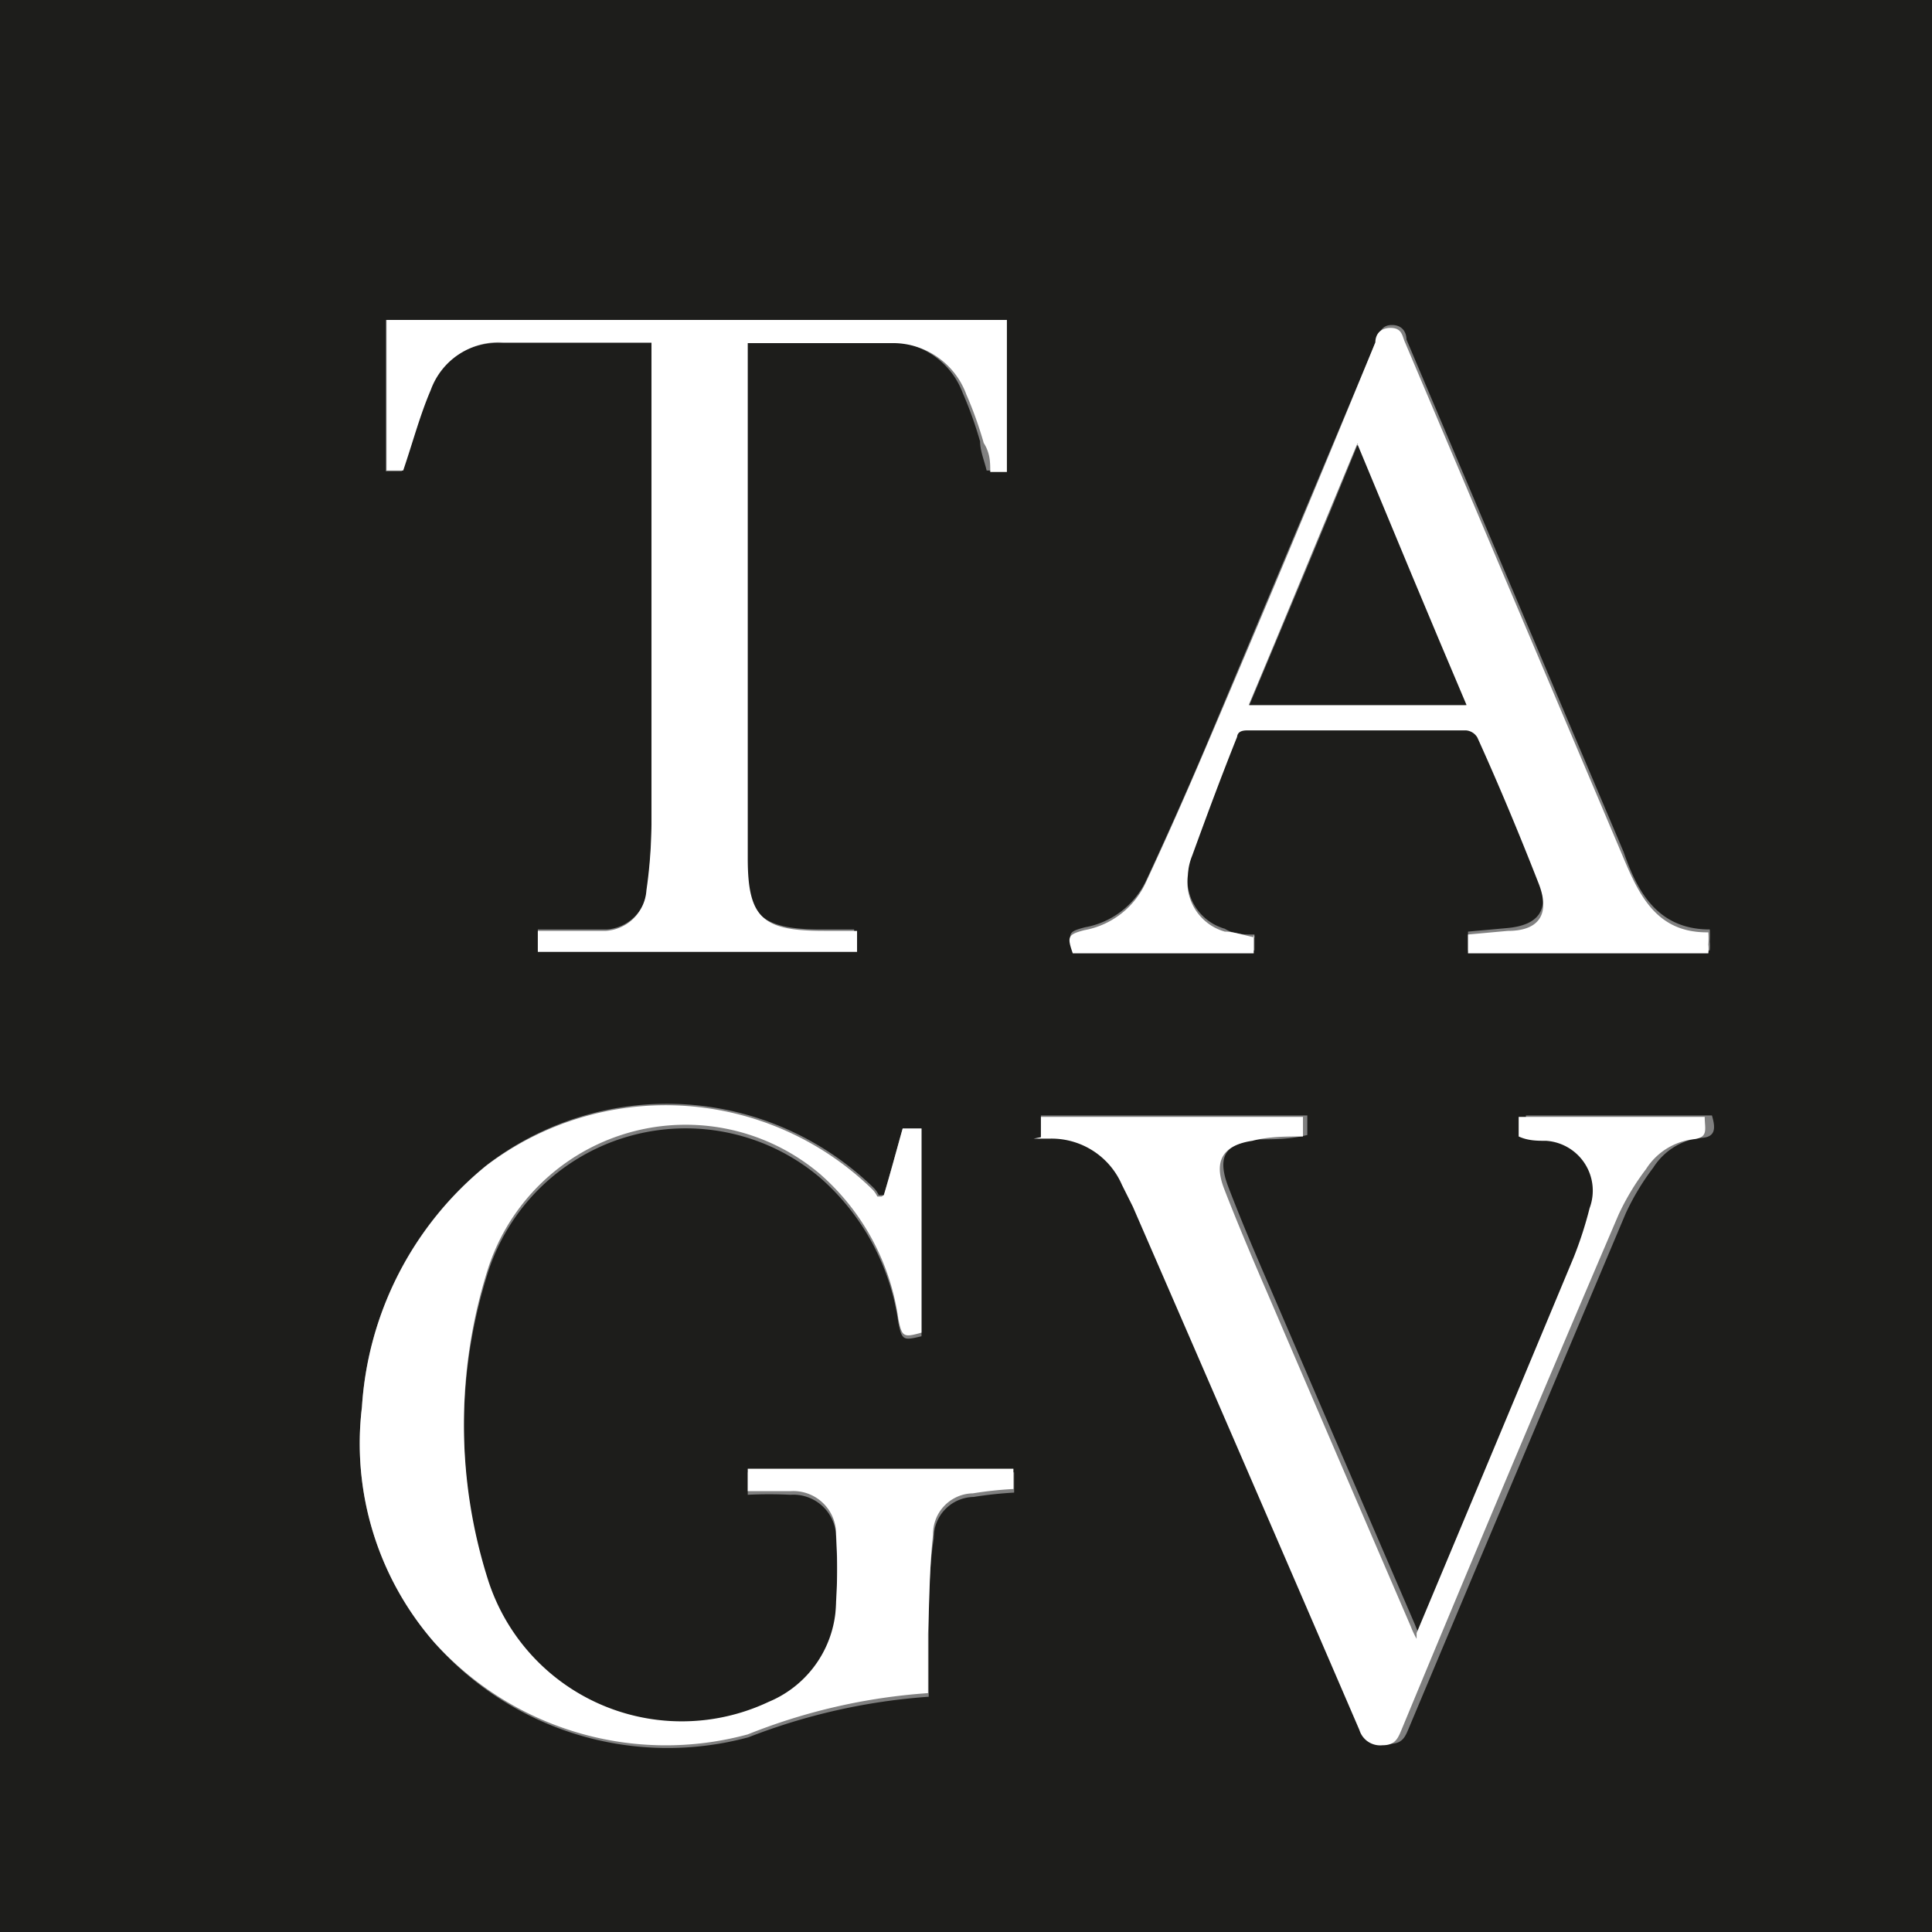 <svg xmlns="http://www.w3.org/2000/svg" xmlns:xlink="http://www.w3.org/1999/xlink" viewBox="0 0 26.69 26.69"><rect x="0" y="0" width="26.69" height="26.69" fill="#808080" stroke="none"/><defs><style>.cls-1{fill:none;}.cls-2{clip-path:url(#clip-path);}.cls-3{fill:#1d1d1b;}.cls-4{fill:#fff;}</style><clipPath id="clip-path" transform="translate(0)"><rect class="cls-1" width="26.69" height="26.69"/></clipPath></defs><g id="Camada_2" data-name="Camada 2"><g id="Camada_1-2" data-name="Camada 1"><g class="cls-2"><path class="cls-3" d="M14.38,15.71l.22,0a1.06,1.06,0,0,1,1,.64l.15.3q1.57,3.61,3.13,7.23a.3.3,0,0,0,.32.21c.17,0,.21-.09.26-.21,1-2.38,2-4.75,3-7.12a3.4,3.4,0,0,1,.38-.63.9.9,0,0,1,.64-.41c.23,0,.22-.14.17-.31H21.08v.27c.13,0,.26,0,.38.06a.69.69,0,0,1,.6.93,4.15,4.15,0,0,1-.22.68l-2.16,5.19s0,0-.05.08a1.22,1.22,0,0,1-.08-.17q-1-2.32-2-4.65c-.2-.46-.4-.93-.58-1.4s0-.6.39-.66c.23,0,.46,0,.7-.06v-.27H14.38Zm2.95-2.8c-.15,0-.28,0-.41-.08a.71.71,0,0,1-.51-.78.82.82,0,0,1,.06-.27c.2-.55.4-1.09.62-1.64a.22.22,0,0,1,.16-.09q1.5,0,3,0a.2.2,0,0,1,.16.1c.29.68.58,1.35.84,2,.17.42,0,.63-.42.67l-.55.05v.26h3.34a.53.53,0,0,0,0-.12,1.16,1.16,0,0,0,0-.17c-.72,0-1-.52-1.19-1.07-1-2.36-2-4.72-3-7.08,0-.09-.05-.2-.2-.2s-.17.11-.21.2l-2.37,5.64c-.26.61-.53,1.22-.81,1.82a1.16,1.16,0,0,1-.85.66c-.23.06-.24.08-.16.32h2.5Zm-12-8.49V6.51h.22c.13-.38.23-.76.38-1.11a1,1,0,0,1,1-.66l2,0,.1,0s0,.1,0,.14C9,7,9,9.22,9,11.38a6.8,6.8,0,0,1-.06.9.6.6,0,0,1-.56.56c-.22,0-.45,0-.67,0H7.43v.29H11.8v-.29h-.45c-.84,0-1.06-.2-1.07-1q0-3.5,0-7s0-.08,0-.12l.1,0,1.92,0a1.09,1.09,0,0,1,1,.71,5.35,5.35,0,0,1,.24.67c0,.13.06.27.09.4h.23V4.42Zm6.87,12.09-.06,0a.36.36,0,0,0-.07-.1,4.09,4.09,0,0,0-5.34-.32A4.68,4.68,0,0,0,5,19.44a4.18,4.18,0,0,0,1,3.25A4.29,4.29,0,0,0,10.34,24a8.49,8.49,0,0,1,2.49-.56v-.82c0-.46,0-.92.07-1.37a.56.56,0,0,1,.55-.57,5.32,5.32,0,0,1,.56-.06v-.28H10.33v.31a5.8,5.8,0,0,1,.59,0,.59.59,0,0,1,.63.6,7.23,7.23,0,0,1,0,.93,1.49,1.49,0,0,1-.93,1.37,2.81,2.81,0,0,1-3.87-1.65,7.1,7.1,0,0,1,0-4.35,2.87,2.87,0,0,1,4.58-1.28,3.26,3.26,0,0,1,1.08,2c.05.25.07.25.32.19V15.59h-.26c-.09.32-.17.62-.26.92M26.69,26.69H0V0H26.69V26.69" transform="translate(0)"/><path class="cls-4" d="M12.21,16.51c.09-.3.17-.6.26-.92h.26v2.82c-.25.07-.27.06-.32-.19a3.26,3.26,0,0,0-1.08-2,2.87,2.87,0,0,0-4.58,1.28,7.1,7.1,0,0,0,0,4.35,2.81,2.81,0,0,0,3.87,1.66,1.51,1.51,0,0,0,.93-1.38,7.23,7.23,0,0,0,0-.93.59.59,0,0,0-.63-.6c-.19,0-.39,0-.59,0v-.31H14v.28a5.32,5.32,0,0,0-.56.06.56.56,0,0,0-.55.57c-.05.45-.05.91-.07,1.37v.82a8.2,8.2,0,0,0-2.49.57A4.31,4.31,0,0,1,6,22.69a4.18,4.18,0,0,1-1-3.25,4.68,4.68,0,0,1,1.71-3.33,4.09,4.09,0,0,1,5.34.32.36.36,0,0,1,.07.1l.06,0" transform="translate(0)"/><path class="cls-4" d="M5.34,4.42h8.57v2.1h-.23c0-.13,0-.26-.09-.4a5.35,5.35,0,0,0-.24-.67,1.08,1.08,0,0,0-1-.71l-1.91,0-.11,0s0,.08,0,.12c0,2.33,0,4.66,0,7,0,.84.22,1,1.06,1h.45v.29H7.43v-.29H7.7c.23,0,.45,0,.67,0a.6.6,0,0,0,.56-.56A6.77,6.77,0,0,0,9,11.39Q9,8.12,9,4.87s0-.09,0-.14l-.1,0-1.95,0a1,1,0,0,0-1,.66c-.15.35-.25.73-.38,1.11H5.34Z" transform="translate(0)"/><path class="cls-4" d="M18.75,6.13c-.51,1.23-1,2.42-1.5,3.61h3c-.51-1.2-1-2.38-1.51-3.61m-1.42,6.78v.26h-2.5c-.08-.23-.07-.26.16-.32a1.16,1.16,0,0,0,.85-.66c.28-.6.55-1.21.81-1.82C17.44,8.5,18.23,6.61,19,4.73c0-.09.05-.2.21-.2s.16.11.2.2c1,2.36,2,4.72,3,7.08.23.55.47,1.08,1.19,1.07a1.16,1.16,0,0,1,0,.17.49.49,0,0,1,0,.12H20.28v-.26l.55-.05c.45,0,.59-.25.42-.67-.27-.69-.55-1.36-.84-2a.2.2,0,0,0-.16-.1q-1.5,0-3,0c-.06,0-.15,0-.16.09-.22.55-.42,1.09-.62,1.64a.82.82,0,0,0-.06.27.71.71,0,0,0,.51.78c.13,0,.26.05.41.08" transform="translate(0)"/><path class="cls-4" d="M14.38,15.71v-.28H18v.27c-.24,0-.47,0-.7.06-.4.06-.54.27-.39.66s.38.94.58,1.4q1,2.33,2,4.65a1.22,1.22,0,0,0,.08.17s0-.05,0-.08q1.09-2.6,2.17-5.19a5.39,5.39,0,0,0,.22-.68.69.69,0,0,0-.6-.93c-.12,0-.25,0-.38-.06v-.27h2.57c0,.17.06.29-.17.31a.9.9,0,0,0-.64.41,3.4,3.4,0,0,0-.38.63q-1.52,3.55-3,7.12c-.05.12-.09.21-.26.21a.3.3,0,0,1-.32-.21q-1.56-3.62-3.13-7.23l-.15-.3a1.06,1.06,0,0,0-1-.64l-.22,0" transform="translate(0)"/><path class="cls-3" d="M18.75,6.13c.51,1.23,1,2.41,1.51,3.61h-3c.5-1.19,1-2.38,1.5-3.61" transform="translate(0)"/></g></g></g></svg>